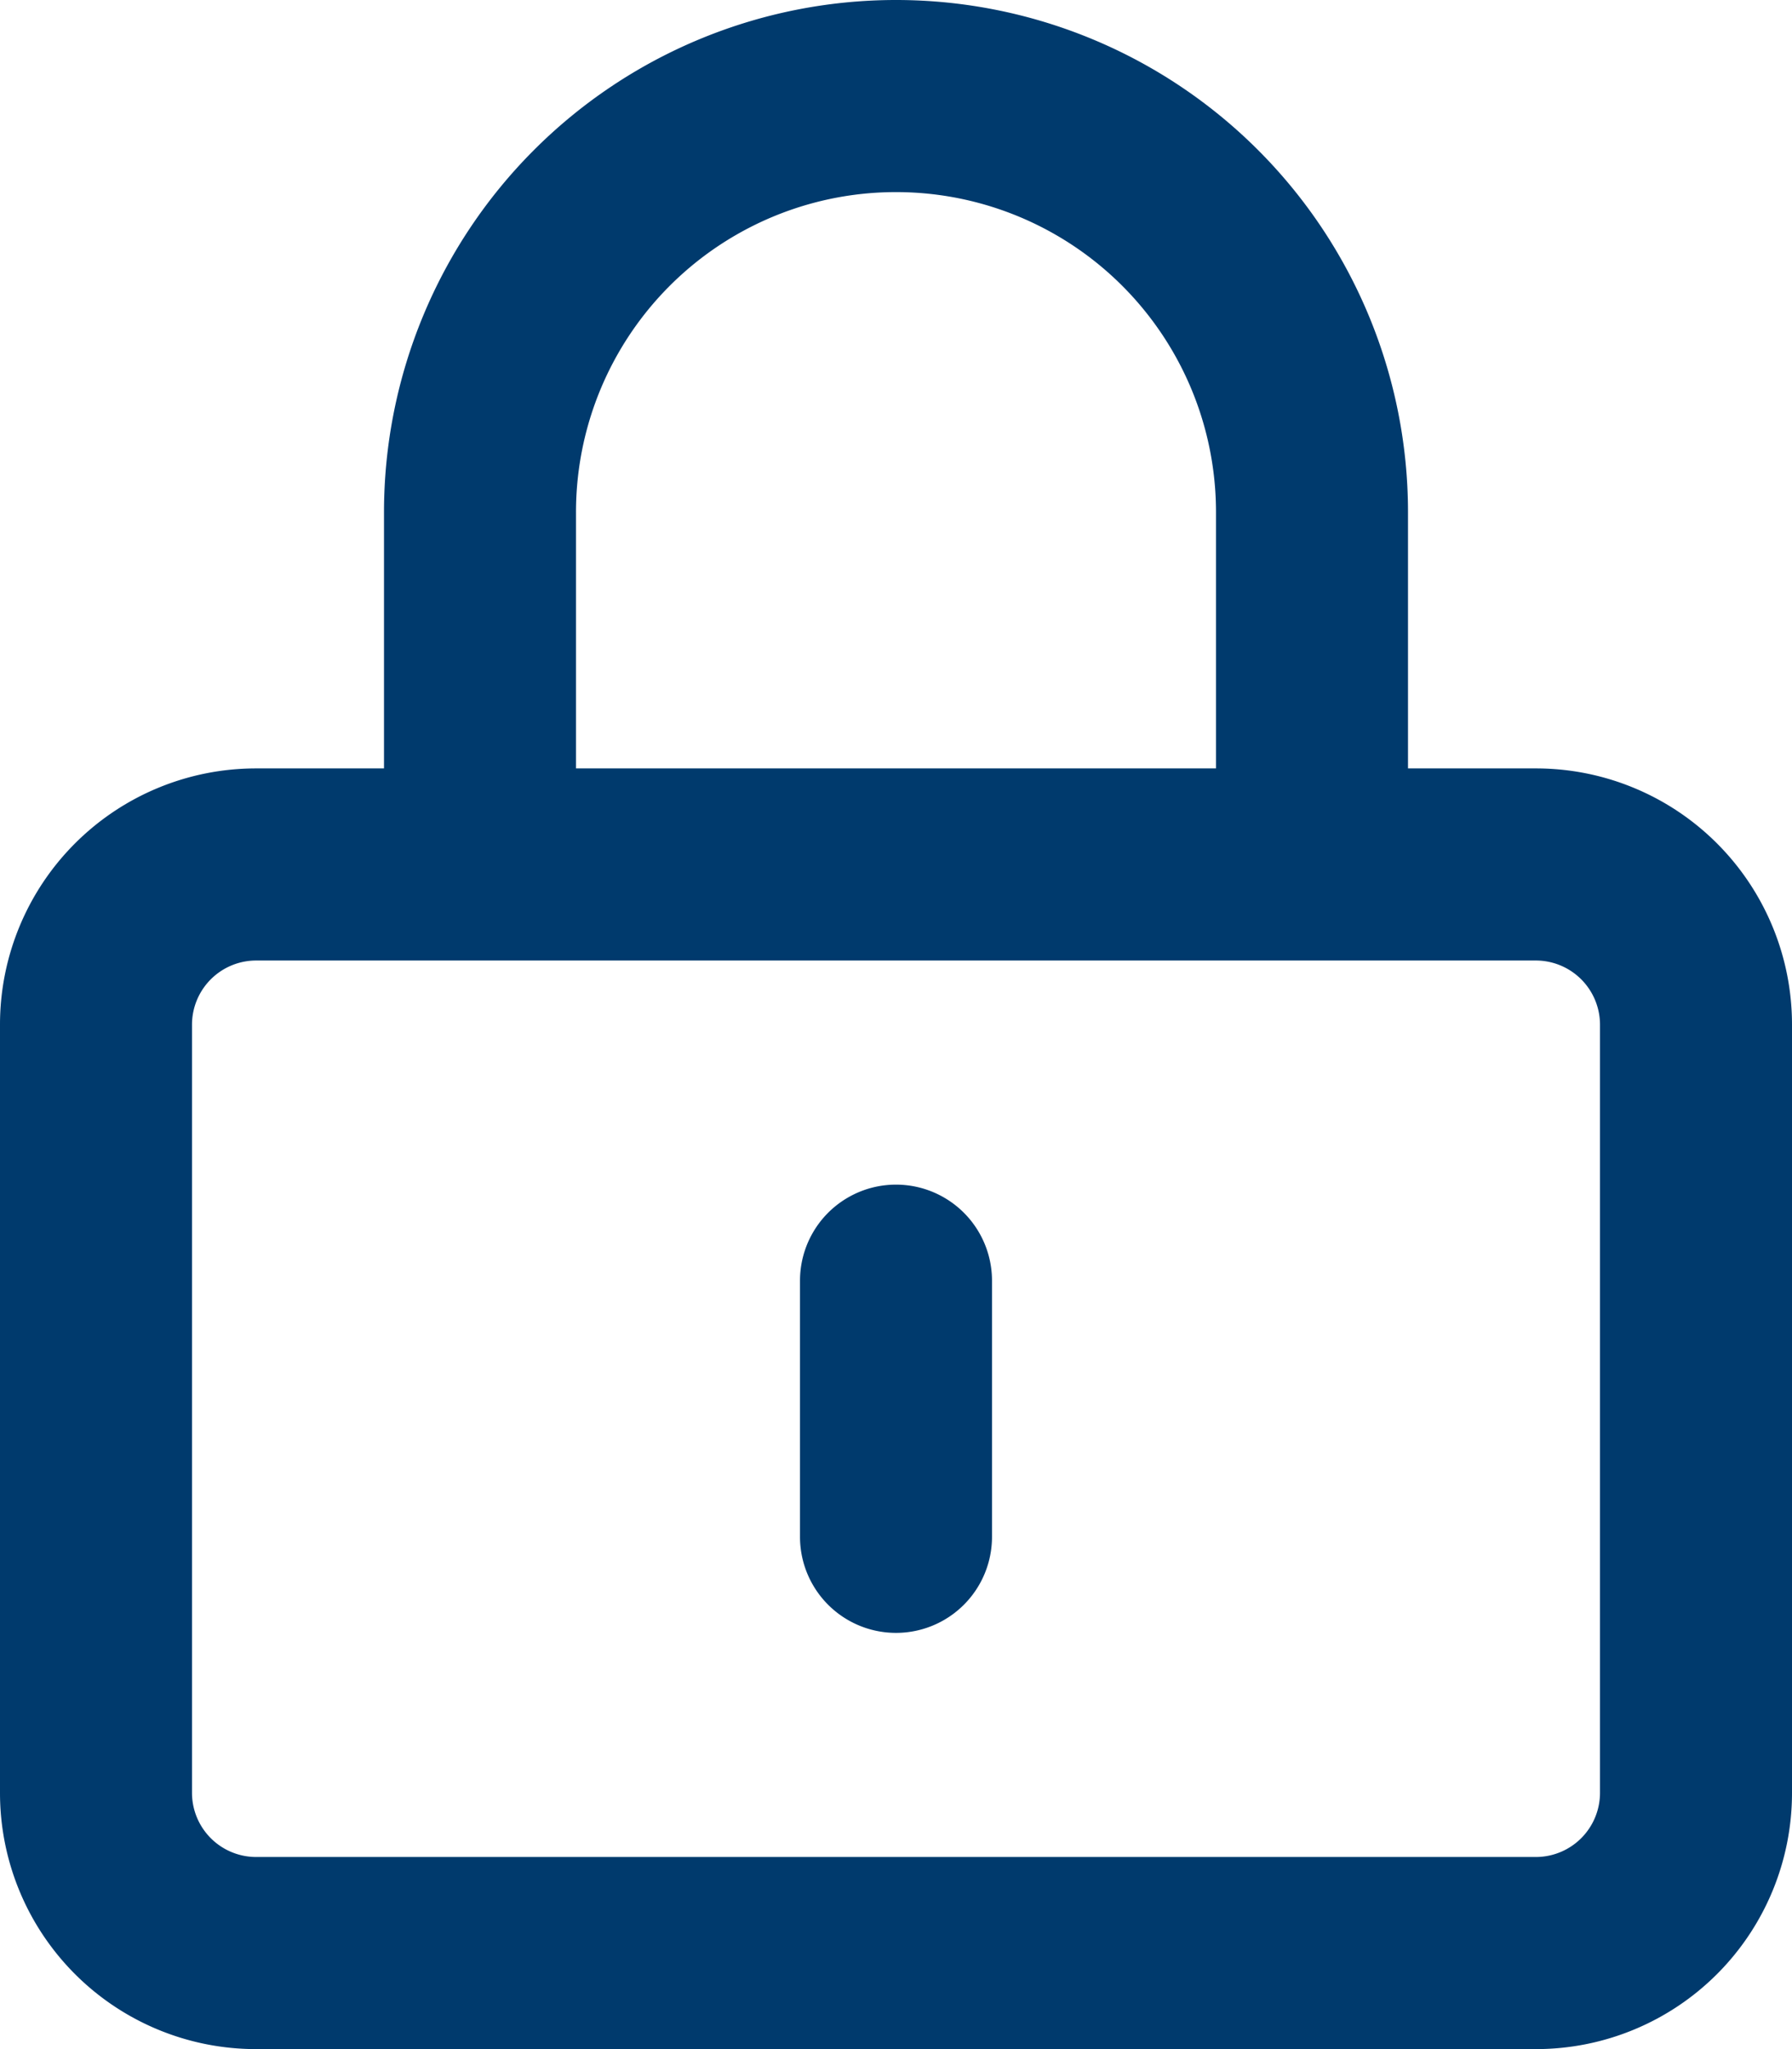 <svg id="icon-locked" xmlns="http://www.w3.org/2000/svg" width="21" height="24" viewBox="0 0 21 24">
  <path id="lock-keyhole-regular" d="M10.5,2.25A3.749,3.749,0,0,1,14.25,6V9H6.75V6A3.749,3.749,0,0,1,10.5,2.25ZM4.5,6V9H3a3,3,0,0,0-3,3v9a3,3,0,0,0,3,3H18a3,3,0,0,0,3-3V12a3,3,0,0,0-3-3H16.5V6a6,6,0,0,0-12,0ZM3,11.25H18a.752.752,0,0,1,.75.75v9a.752.752,0,0,1-.75.75H3A.752.752,0,0,1,2.25,21V12A.752.752,0,0,1,3,11.25ZM11.625,15a1.125,1.125,0,0,0-2.25,0v3a1.125,1.125,0,0,0,2.25,0Z" fill="#003a6d"/>
</svg>
